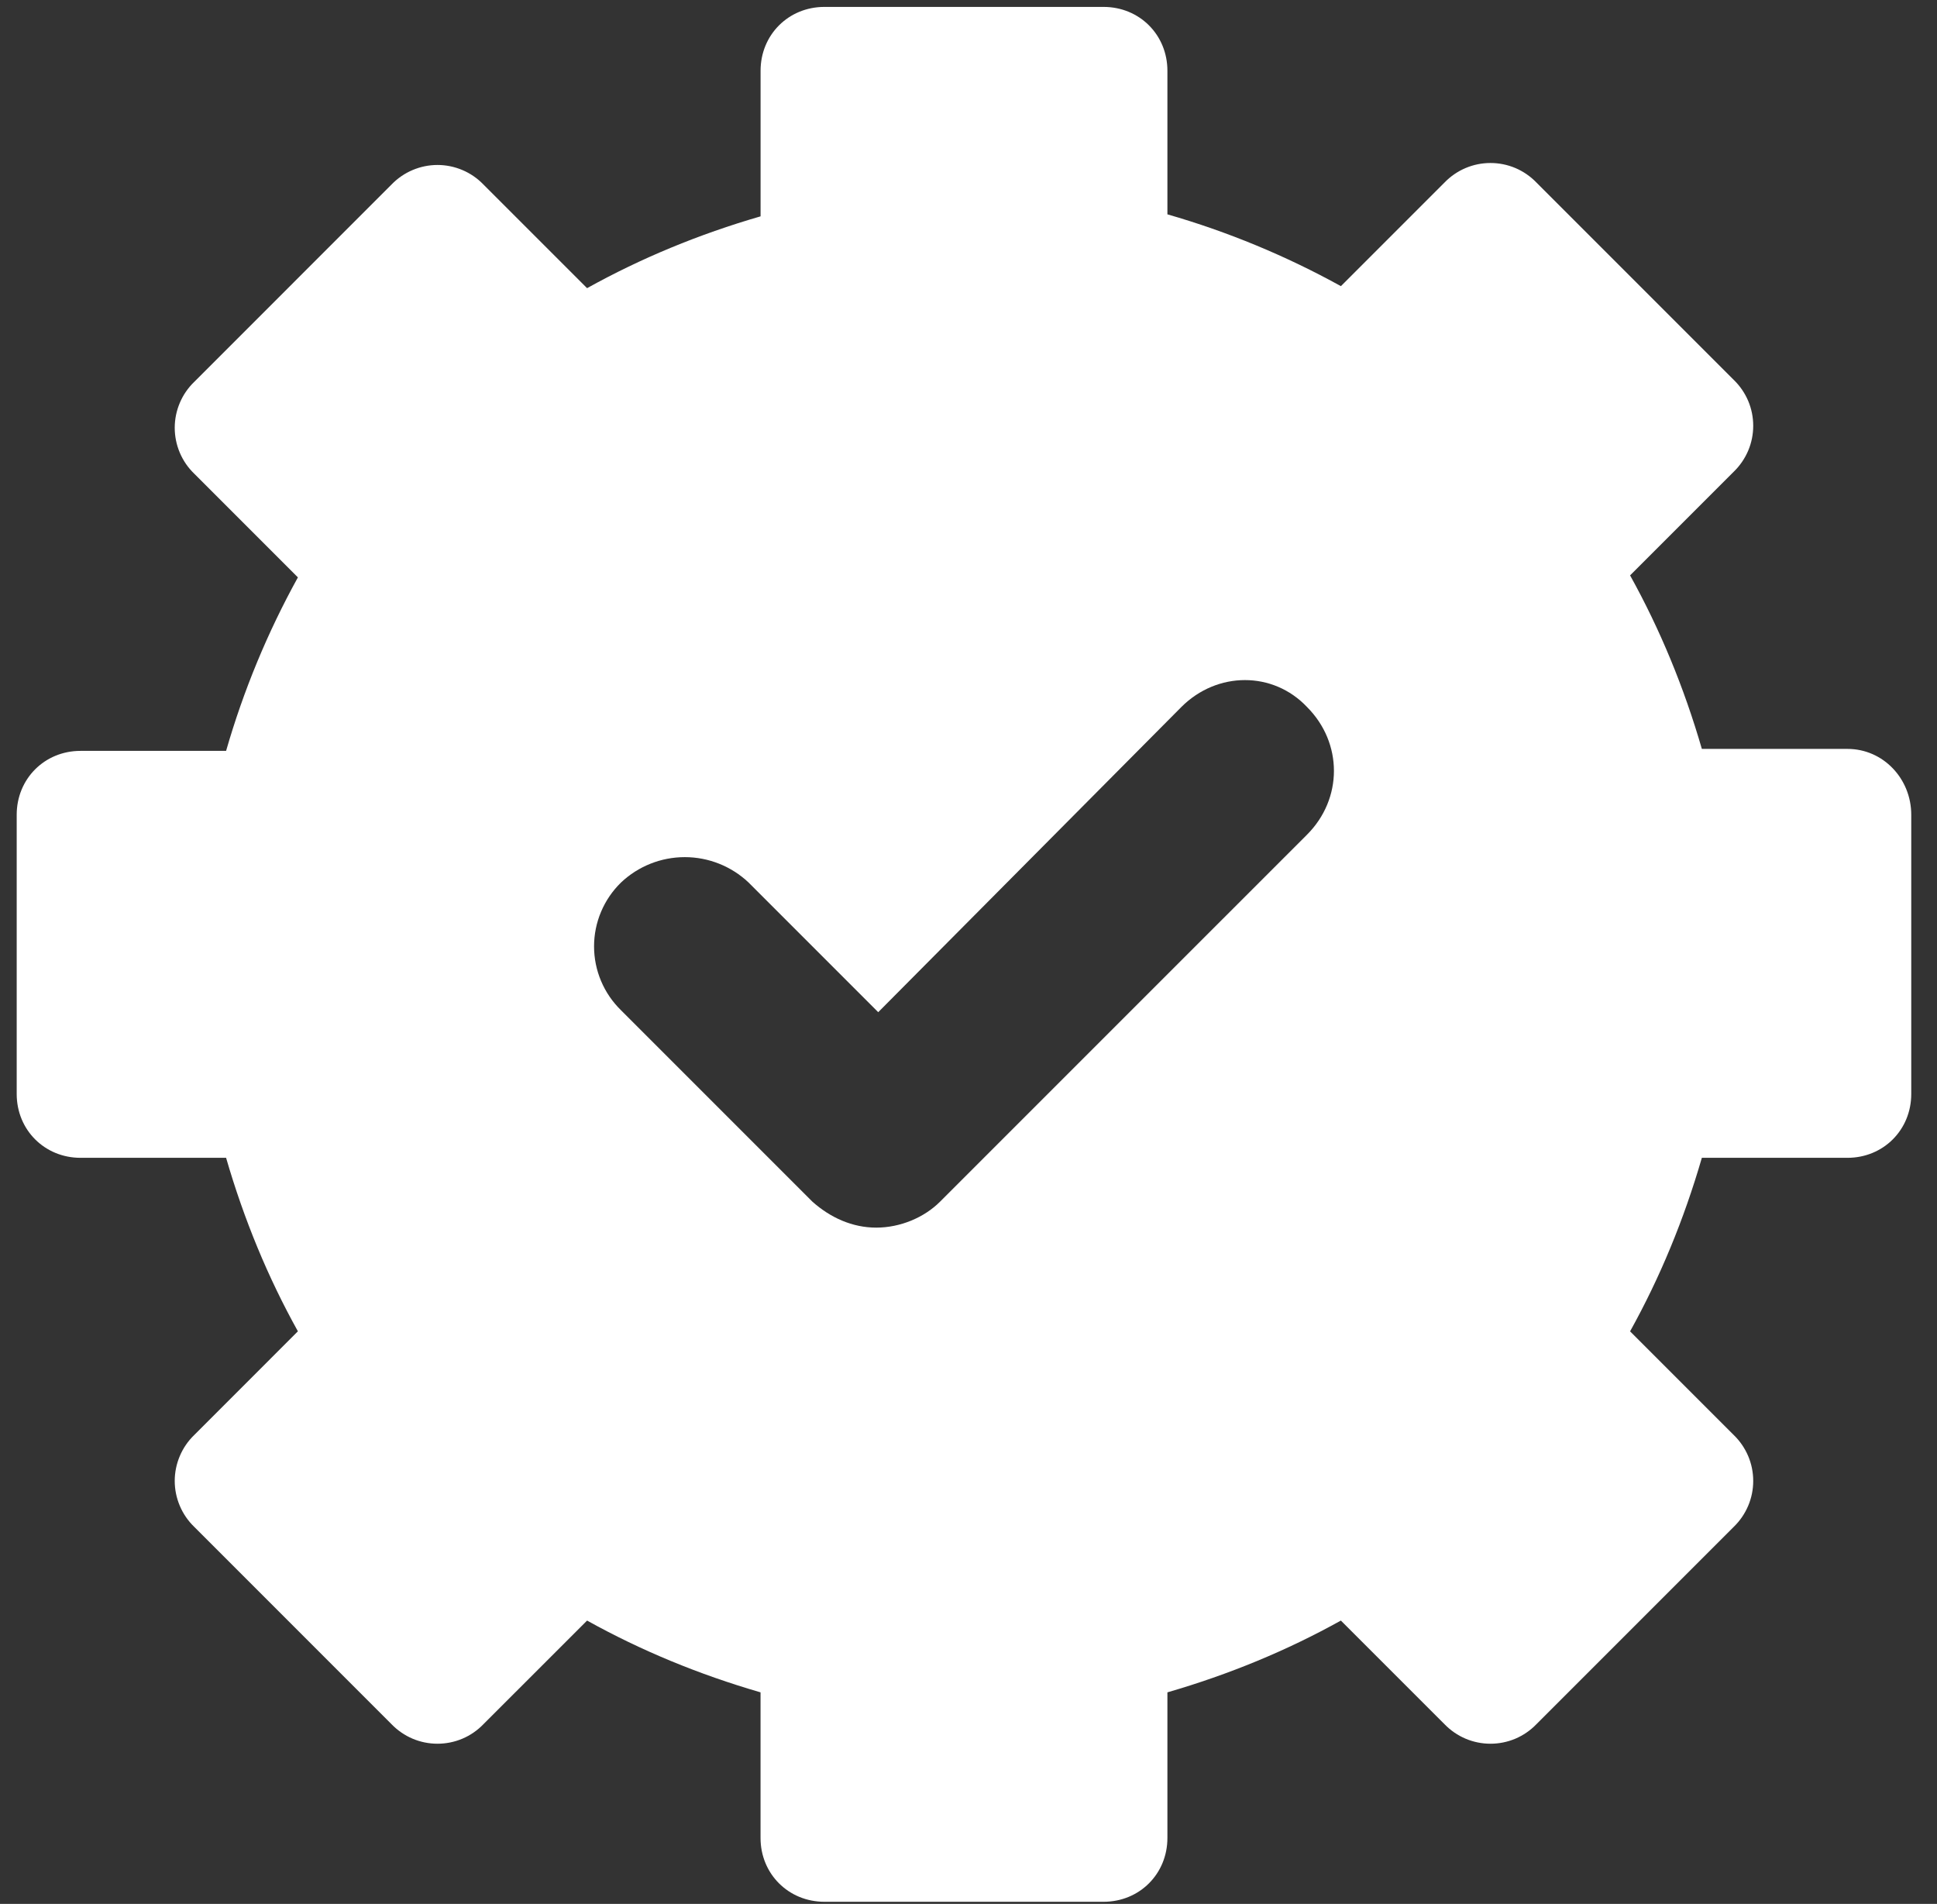 <svg width="58" height="57" viewBox="0 0 58 57" fill="white" xmlns="http://www.w3.org/2000/svg">
<rect x="0" y="0" width="58" height="57" fill="#333333" stroke="none"/>
<path d="M55.319 22.421H50.959C50.422 20.57 49.705 18.838 48.81 17.226L51.915 14.121C52.099 13.943 52.245 13.729 52.346 13.493C52.446 13.257 52.497 13.004 52.497 12.747C52.497 12.491 52.446 12.237 52.346 12.001C52.245 11.765 52.099 11.552 51.915 11.374L46.003 5.462C45.825 5.278 45.611 5.131 45.376 5.031C45.139 4.931 44.886 4.88 44.63 4.88C44.373 4.88 44.12 4.931 43.884 5.031C43.648 5.131 43.434 5.278 43.256 5.462L40.151 8.567C38.505 7.658 36.763 6.937 34.956 6.417V2.118C34.956 1.043 34.12 0.207 33.045 0.207H24.685C23.61 0.207 22.774 1.043 22.774 2.118V6.477C20.923 7.014 19.191 7.731 17.579 8.627L14.473 5.522C14.295 5.337 14.082 5.191 13.846 5.091C13.61 4.991 13.356 4.939 13.1 4.939C12.844 4.939 12.59 4.991 12.354 5.091C12.118 5.191 11.905 5.337 11.726 5.522L5.815 11.434C5.63 11.612 5.484 11.825 5.384 12.061C5.284 12.297 5.232 12.551 5.232 12.807C5.232 13.063 5.284 13.317 5.384 13.553C5.484 13.789 5.63 14.002 5.815 14.18L8.92 17.286C8.011 18.931 7.29 20.674 6.77 22.48H2.41C1.336 22.48 0.5 23.317 0.5 24.392V32.752C0.5 33.827 1.336 34.663 2.411 34.663H6.77C7.307 36.514 8.024 38.246 8.92 39.857L5.815 42.963C5.63 43.141 5.484 43.355 5.384 43.591C5.284 43.827 5.232 44.08 5.232 44.337C5.232 44.593 5.284 44.846 5.384 45.082C5.484 45.318 5.63 45.532 5.815 45.71L11.726 51.622C11.905 51.806 12.118 51.953 12.354 52.053C12.59 52.153 12.844 52.204 13.1 52.204C13.356 52.204 13.61 52.153 13.846 52.053C14.082 51.953 14.295 51.806 14.473 51.622L17.579 48.517C19.191 49.413 20.922 50.129 22.773 50.666V55.026C22.773 56.1 23.61 56.936 24.685 56.936H33.045C34.12 56.936 34.956 56.1 34.956 55.026V50.666C36.807 50.129 38.539 49.413 40.15 48.517L43.256 51.622C43.434 51.806 43.648 51.953 43.884 52.053C44.12 52.153 44.373 52.204 44.63 52.204C44.886 52.204 45.139 52.153 45.376 52.053C45.611 51.953 45.825 51.806 46.003 51.622L51.915 45.71C52.099 45.532 52.245 45.318 52.346 45.082C52.446 44.846 52.497 44.593 52.497 44.337C52.497 44.08 52.446 43.827 52.346 43.591C52.245 43.355 52.099 43.141 51.915 42.963L48.81 39.858C49.706 38.246 50.422 36.514 50.959 34.663H55.319C56.393 34.663 57.229 33.827 57.229 32.752V24.392C57.229 23.317 56.393 22.421 55.319 22.421ZM39.136 24.989L28.148 35.976C27.67 36.454 26.954 36.753 26.237 36.753C25.521 36.753 24.863 36.454 24.326 35.976L18.594 30.244C18.339 29.995 18.136 29.698 17.998 29.37C17.859 29.042 17.788 28.689 17.788 28.333C17.788 27.977 17.859 27.624 17.998 27.296C18.136 26.968 18.339 26.671 18.594 26.422C19.11 25.933 19.794 25.661 20.505 25.661C21.215 25.661 21.899 25.933 22.416 26.422L26.297 30.303L35.374 21.166C36.449 20.092 38.121 20.092 39.136 21.166C40.211 22.242 40.211 23.914 39.136 24.989Z" fill="white"/>
</svg>
